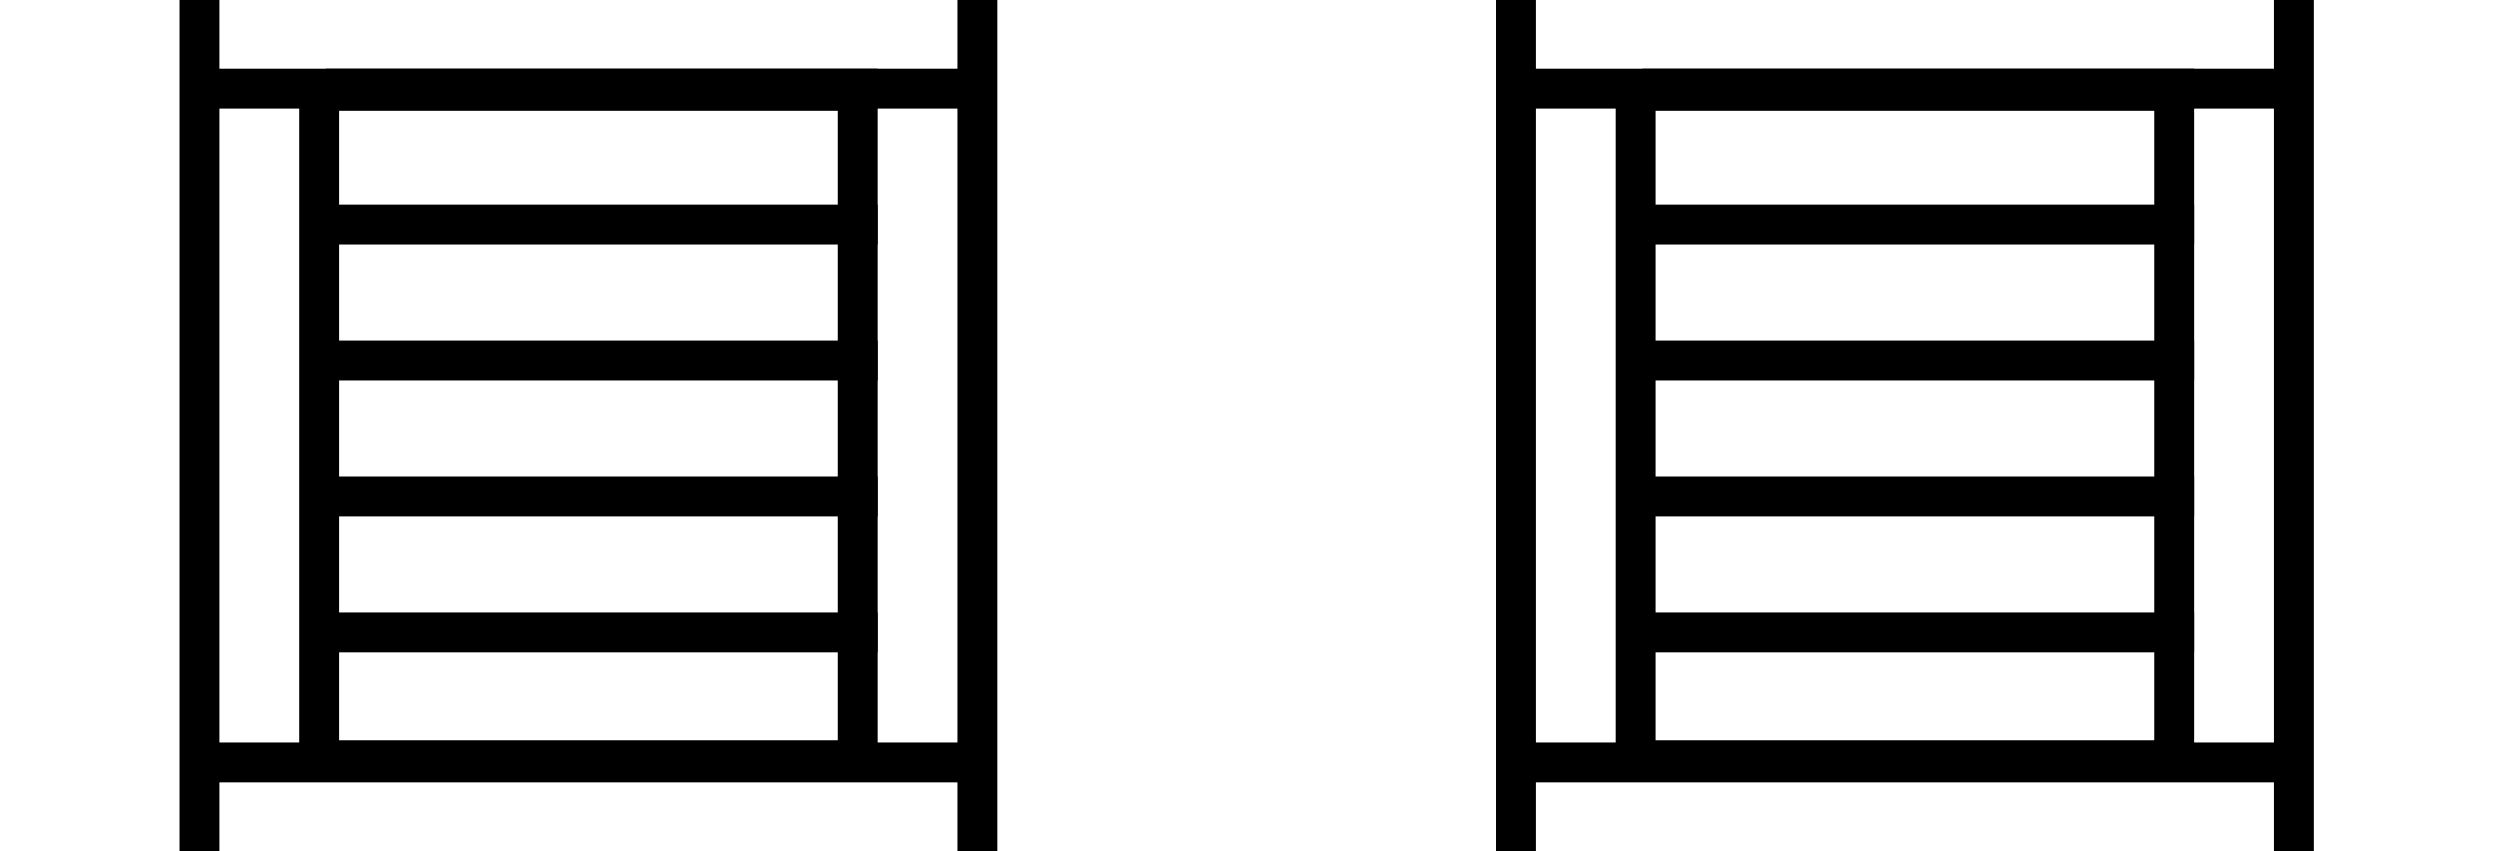 <?xml version="1.0" encoding="UTF-8"?> <svg xmlns="http://www.w3.org/2000/svg" width="376" height="128" viewBox="0 0 376 128" fill="none"><rect width="376" height="128" fill="white"></rect><path d="M30 0L30 128" stroke="black" stroke-width="6"></path><path d="M228 0L228 128" stroke="black" stroke-width="6"></path><path d="M147 0L147 128" stroke="black" stroke-width="6"></path><path d="M345 0L345 128" stroke="black" stroke-width="6"></path><rect x="48" y="13.667" width="81" height="100.667" stroke="black" stroke-width="6"></rect><rect x="246" y="13.667" width="81" height="100.667" stroke="black" stroke-width="6"></rect><path d="M132 13.333H49" stroke="black" stroke-width="6"></path><path d="M330 13.333H247" stroke="black" stroke-width="6"></path><path d="M132 33.778H49" stroke="black" stroke-width="6"></path><path d="M330 33.778H247" stroke="black" stroke-width="6"></path><path d="M148 13.333L30 13.333" stroke="black" stroke-width="6"></path><path d="M346 13.333L228 13.333" stroke="black" stroke-width="6"></path><path d="M148 114.667L30 114.667" stroke="black" stroke-width="6"></path><path d="M346 114.667L228 114.667" stroke="black" stroke-width="6"></path><path d="M132 54.222H49" stroke="black" stroke-width="6"></path><path d="M330 54.222H247" stroke="black" stroke-width="6"></path><path d="M132 74.667H49" stroke="black" stroke-width="6"></path><path d="M330 74.667H247" stroke="black" stroke-width="6"></path><path d="M132 95.111H49" stroke="black" stroke-width="6"></path><path d="M330 95.111H247" stroke="black" stroke-width="6"></path></svg> 